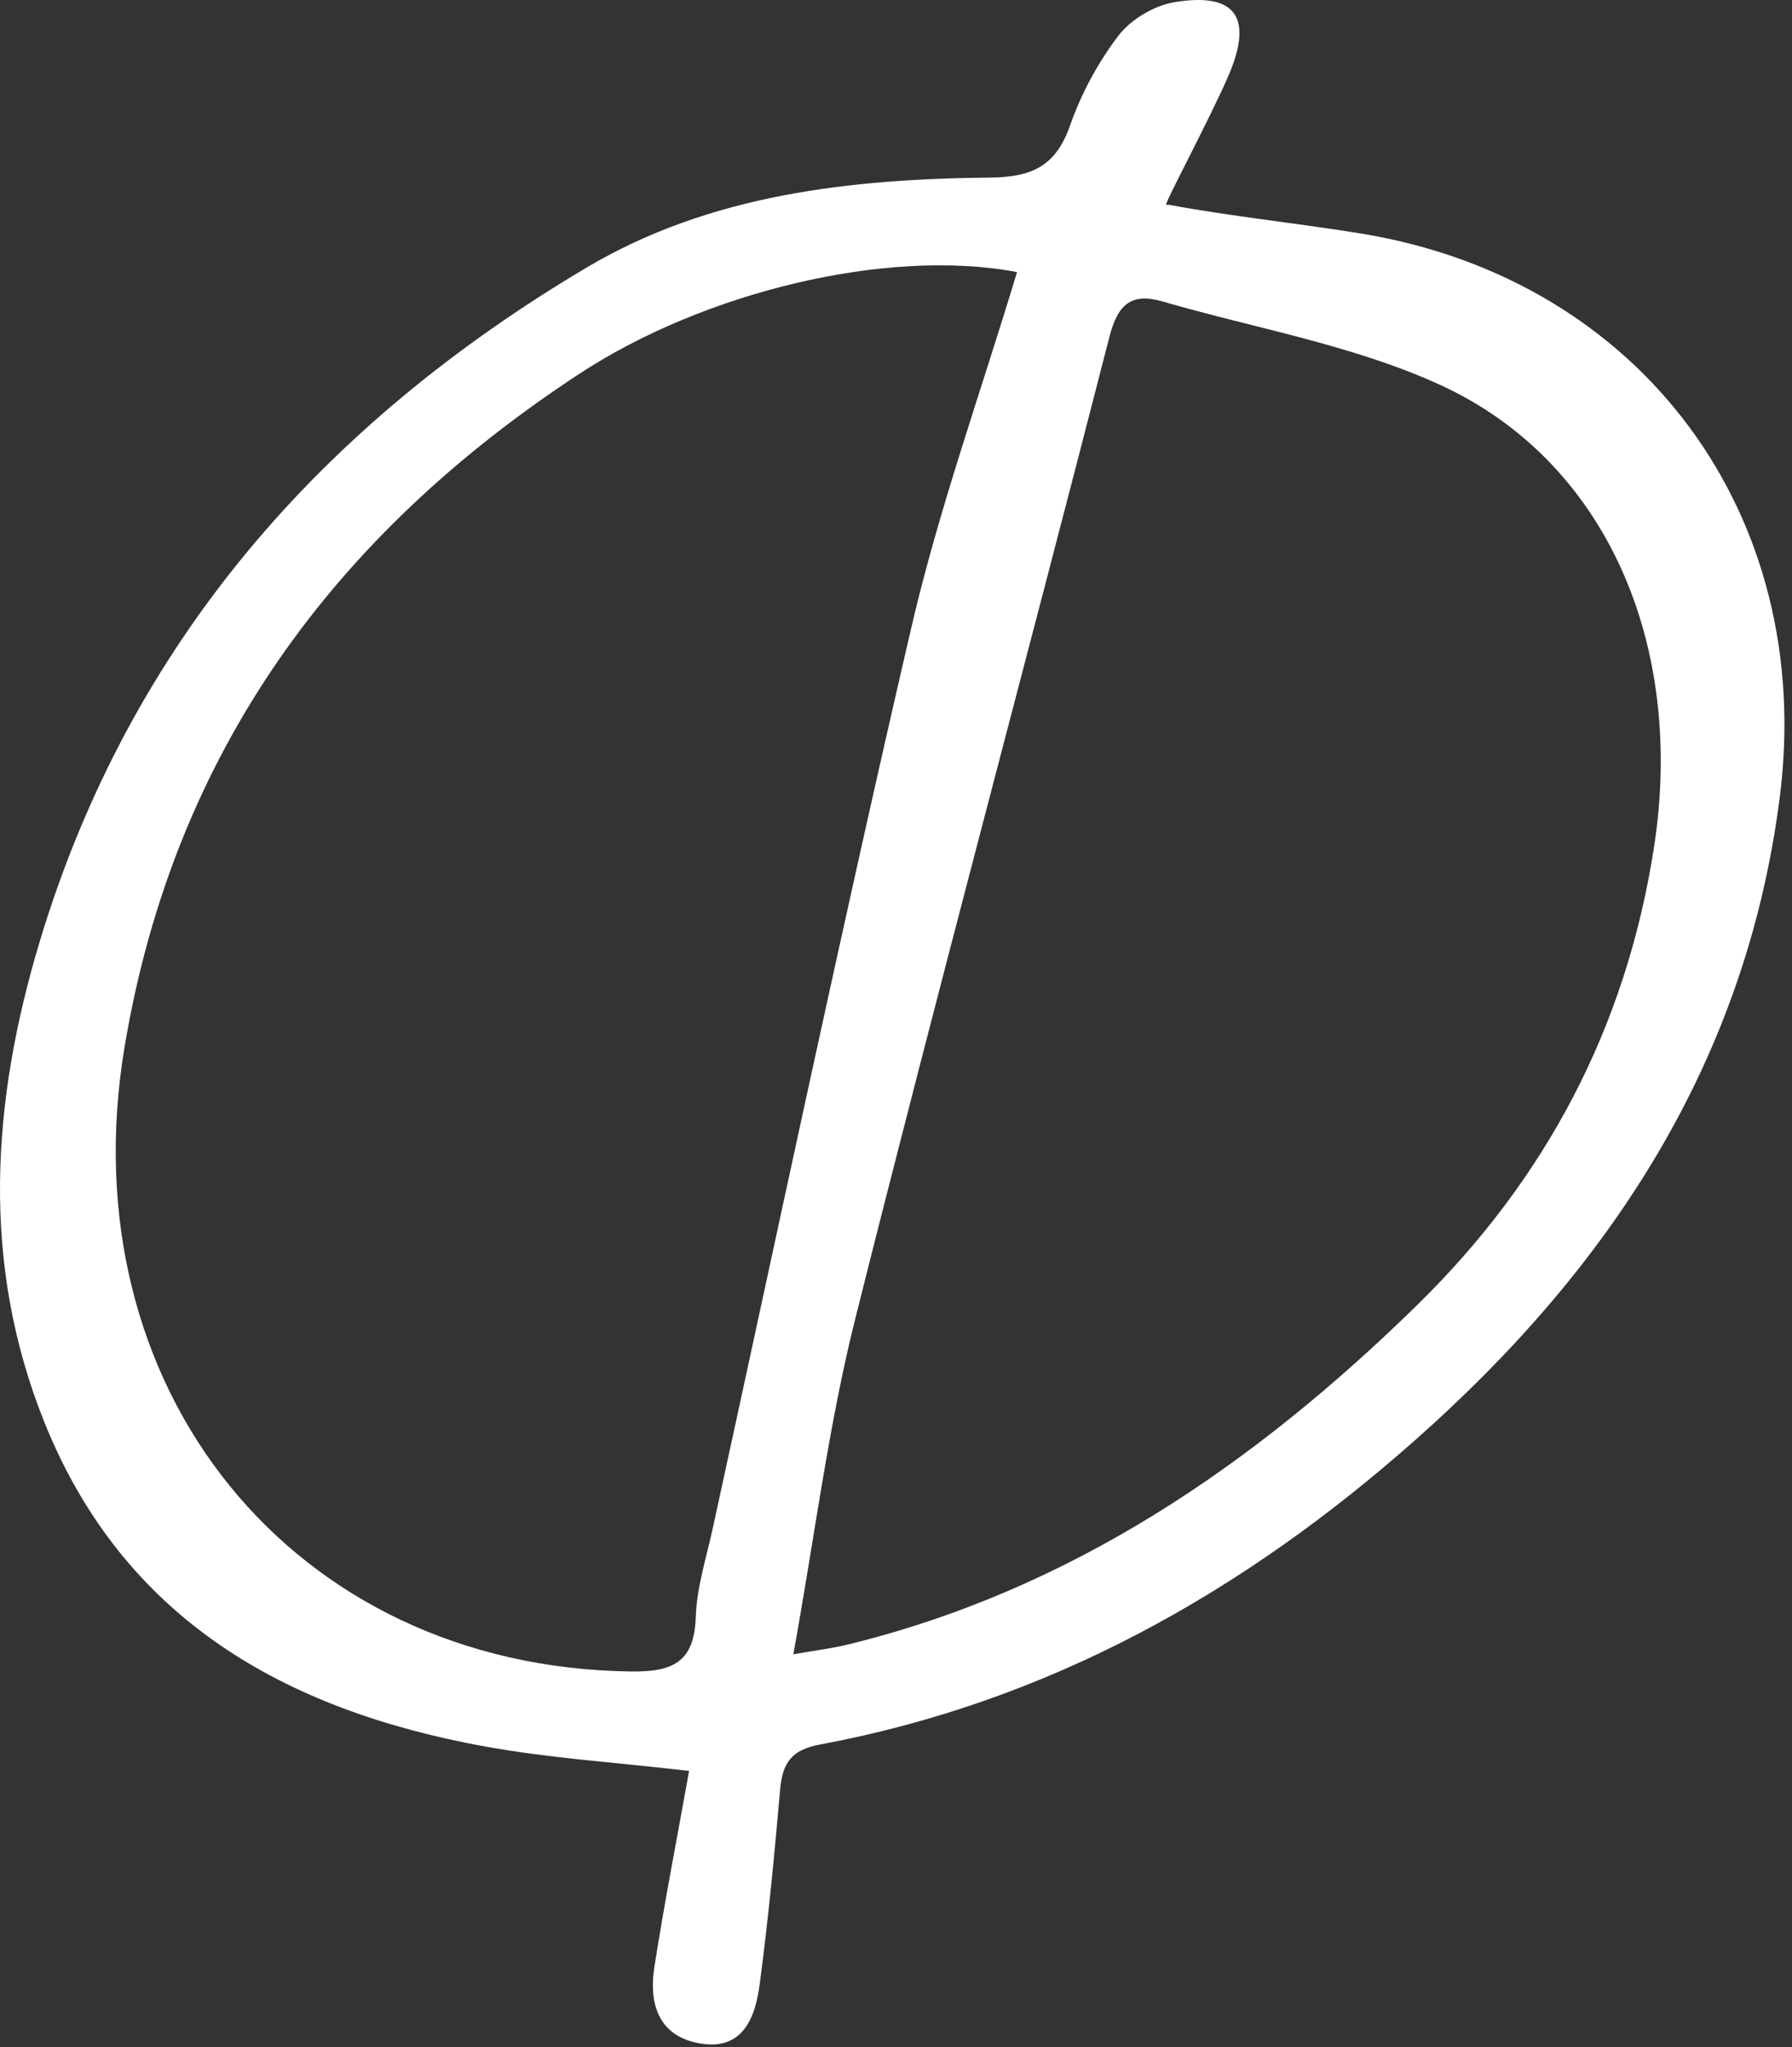 <?xml version="1.0" encoding="UTF-8"?> <svg xmlns="http://www.w3.org/2000/svg" width="134" height="153" viewBox="0 0 134 153" fill="none"><rect x="0" y="0" width="134" height="153" fill="#333333" stroke="none"/><path d="M87.413 15.306C92.1 16.176 97.229 16.707 101.812 17.459C122.77 20.895 135.768 38.516 133.086 59.573C130.566 79.303 120.426 94.683 105.88 107.57C92.999 118.984 78.438 127.182 61.327 130.367C59.146 130.765 58.513 131.783 58.336 133.729C57.908 138.595 57.451 143.462 56.803 148.313C56.464 150.864 55.491 153.341 52.175 152.678C49.154 152.073 48.52 149.611 48.933 146.986C49.684 142.179 50.628 137.386 51.527 132.343C46.118 131.709 41.136 131.4 36.258 130.515C21.329 127.802 9.214 121.018 3.29 106.214C-1.456 94.343 -0.631 82.281 2.995 70.278C9.745 47.953 24.129 31.689 43.892 19.98C53.074 14.539 63.553 13.374 74.031 13.271C77.185 13.242 78.954 12.401 80.015 9.378C80.855 6.989 82.108 4.66 83.641 2.654C84.569 1.445 86.308 0.413 87.826 0.162C92.38 -0.59 93.721 1.283 91.894 5.574C90.567 8.7 86.942 15.439 87.205 15.306H87.413ZM76.05 20.334C66.309 18.491 52.647 21.838 43.377 27.899C24.969 39.946 13.002 56.24 9.317 78.226C5.043 103.766 21.904 124.587 47.179 124.911C50.333 124.956 51.925 124.204 52.028 120.812C52.102 118.644 52.794 116.492 53.266 114.353C58.188 91.837 62.949 69.261 68.166 46.818C70.229 37.956 73.339 29.329 76.05 20.334ZM59.323 123.628C61.269 123.289 62.241 123.171 63.184 122.95C80.044 118.88 93.751 109.473 105.909 97.588C115.563 88.165 121.576 76.825 123.669 63.392C126.041 48.263 120.176 34.431 107.604 28.725C101.12 25.776 93.854 24.537 86.942 22.532C84.554 21.838 83.567 22.782 82.948 25.215C76.669 49.678 70.096 74.068 63.951 98.561C61.946 106.553 60.929 114.796 59.323 123.628Z" fill="white"></path></svg> 